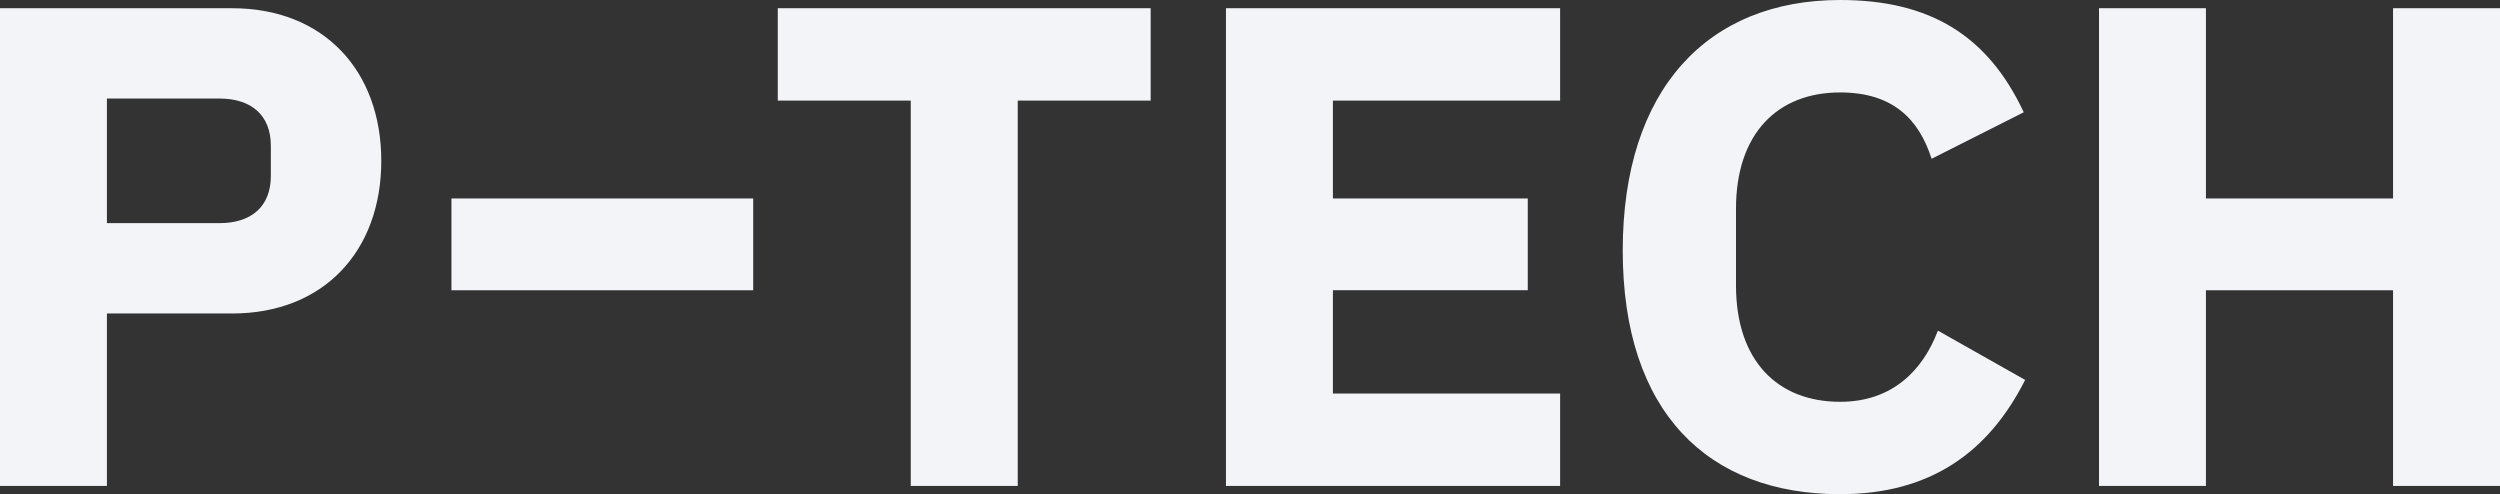<svg xmlns="http://www.w3.org/2000/svg" width="86" height="17" viewBox="0 0 86 17">
    <rect x="0" y="0" width="86" height="17" fill="#333333" stroke="none"/>
    <path fill="#F2F4F8" fill-rule="evenodd" d="M15.529 9.984H25.91V6.828H15.53v3.156zm66.792 0h-6.437v6.733h-3.678V.283h3.678v6.545h6.437V.283H86v16.434h-3.679V9.984zM55.822 8.618C55.822 3.061 58.75 0 63.3 0c3.098 0 5.082 1.225 6.317 3.862l-3.17 1.6C66.01 4.098 65.114 3.18 63.3 3.18c-2.154 0-3.582 1.413-3.582 4.003v2.636c0 2.59 1.428 4.003 3.582 4.003 1.815 0 2.856-1.106 3.364-2.448l3.001 1.695C68.406 15.564 66.398 17 63.3 17c-4.55 0-7.478-2.825-7.478-8.382zm-13.649 8.1V.282h11.495V3.46h-7.816v3.367h6.703v3.156h-6.703v3.555h7.816v3.178H42.173zM35.01 3.46v13.256H31.33V3.461h-4.574V.283h12.827V3.46H35.01zM3.678 7.676H7.55c1.09 0 1.767-.565 1.767-1.625V5.015c0-1.06-.677-1.625-1.767-1.625H3.678v4.286zM0 16.717V.283h7.986c3.146 0 5.13 2.142 5.13 5.25s-1.984 5.251-5.13 5.251H3.678v5.933H0z"/>
</svg>
